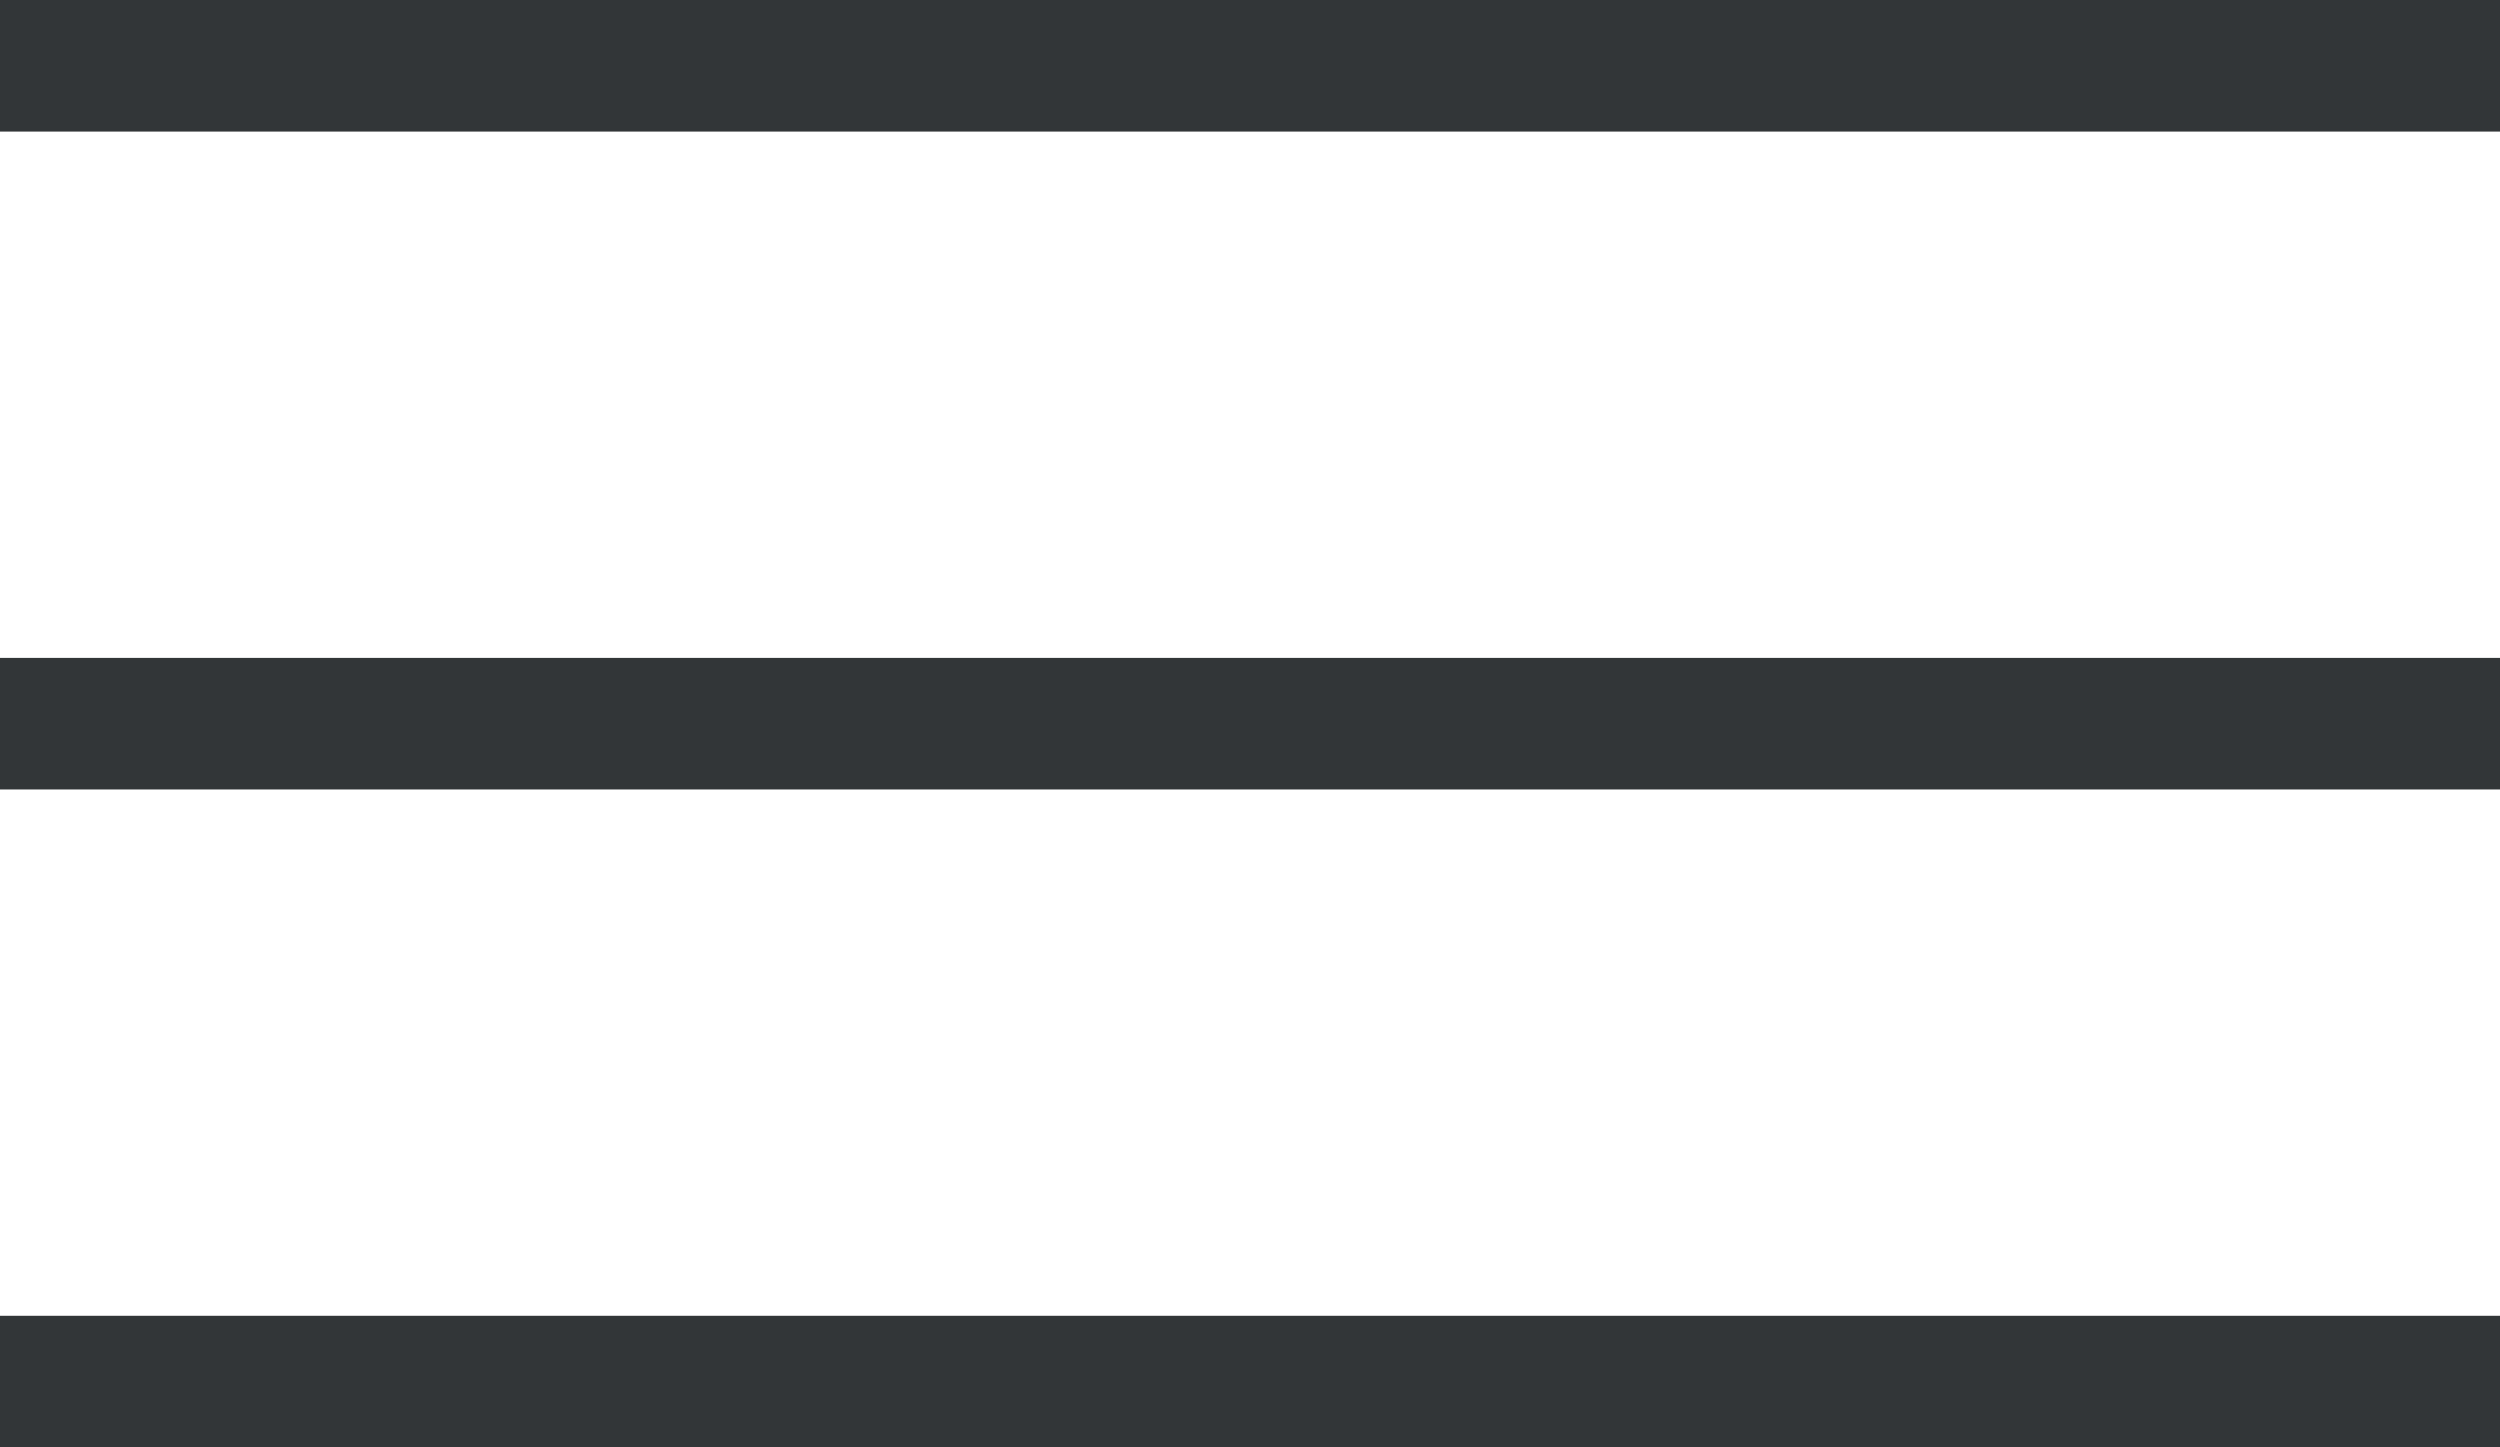 <svg width="38" height="22" viewBox="0 0 38 22" fill="none" xmlns="http://www.w3.org/2000/svg">
<path d="M0 1H38" stroke="#323638" stroke-width="2"/>
<path d="M0 11H38" stroke="#323638" stroke-width="2"/>
<path d="M0 21H38" stroke="#323638" stroke-width="2"/>
</svg>
